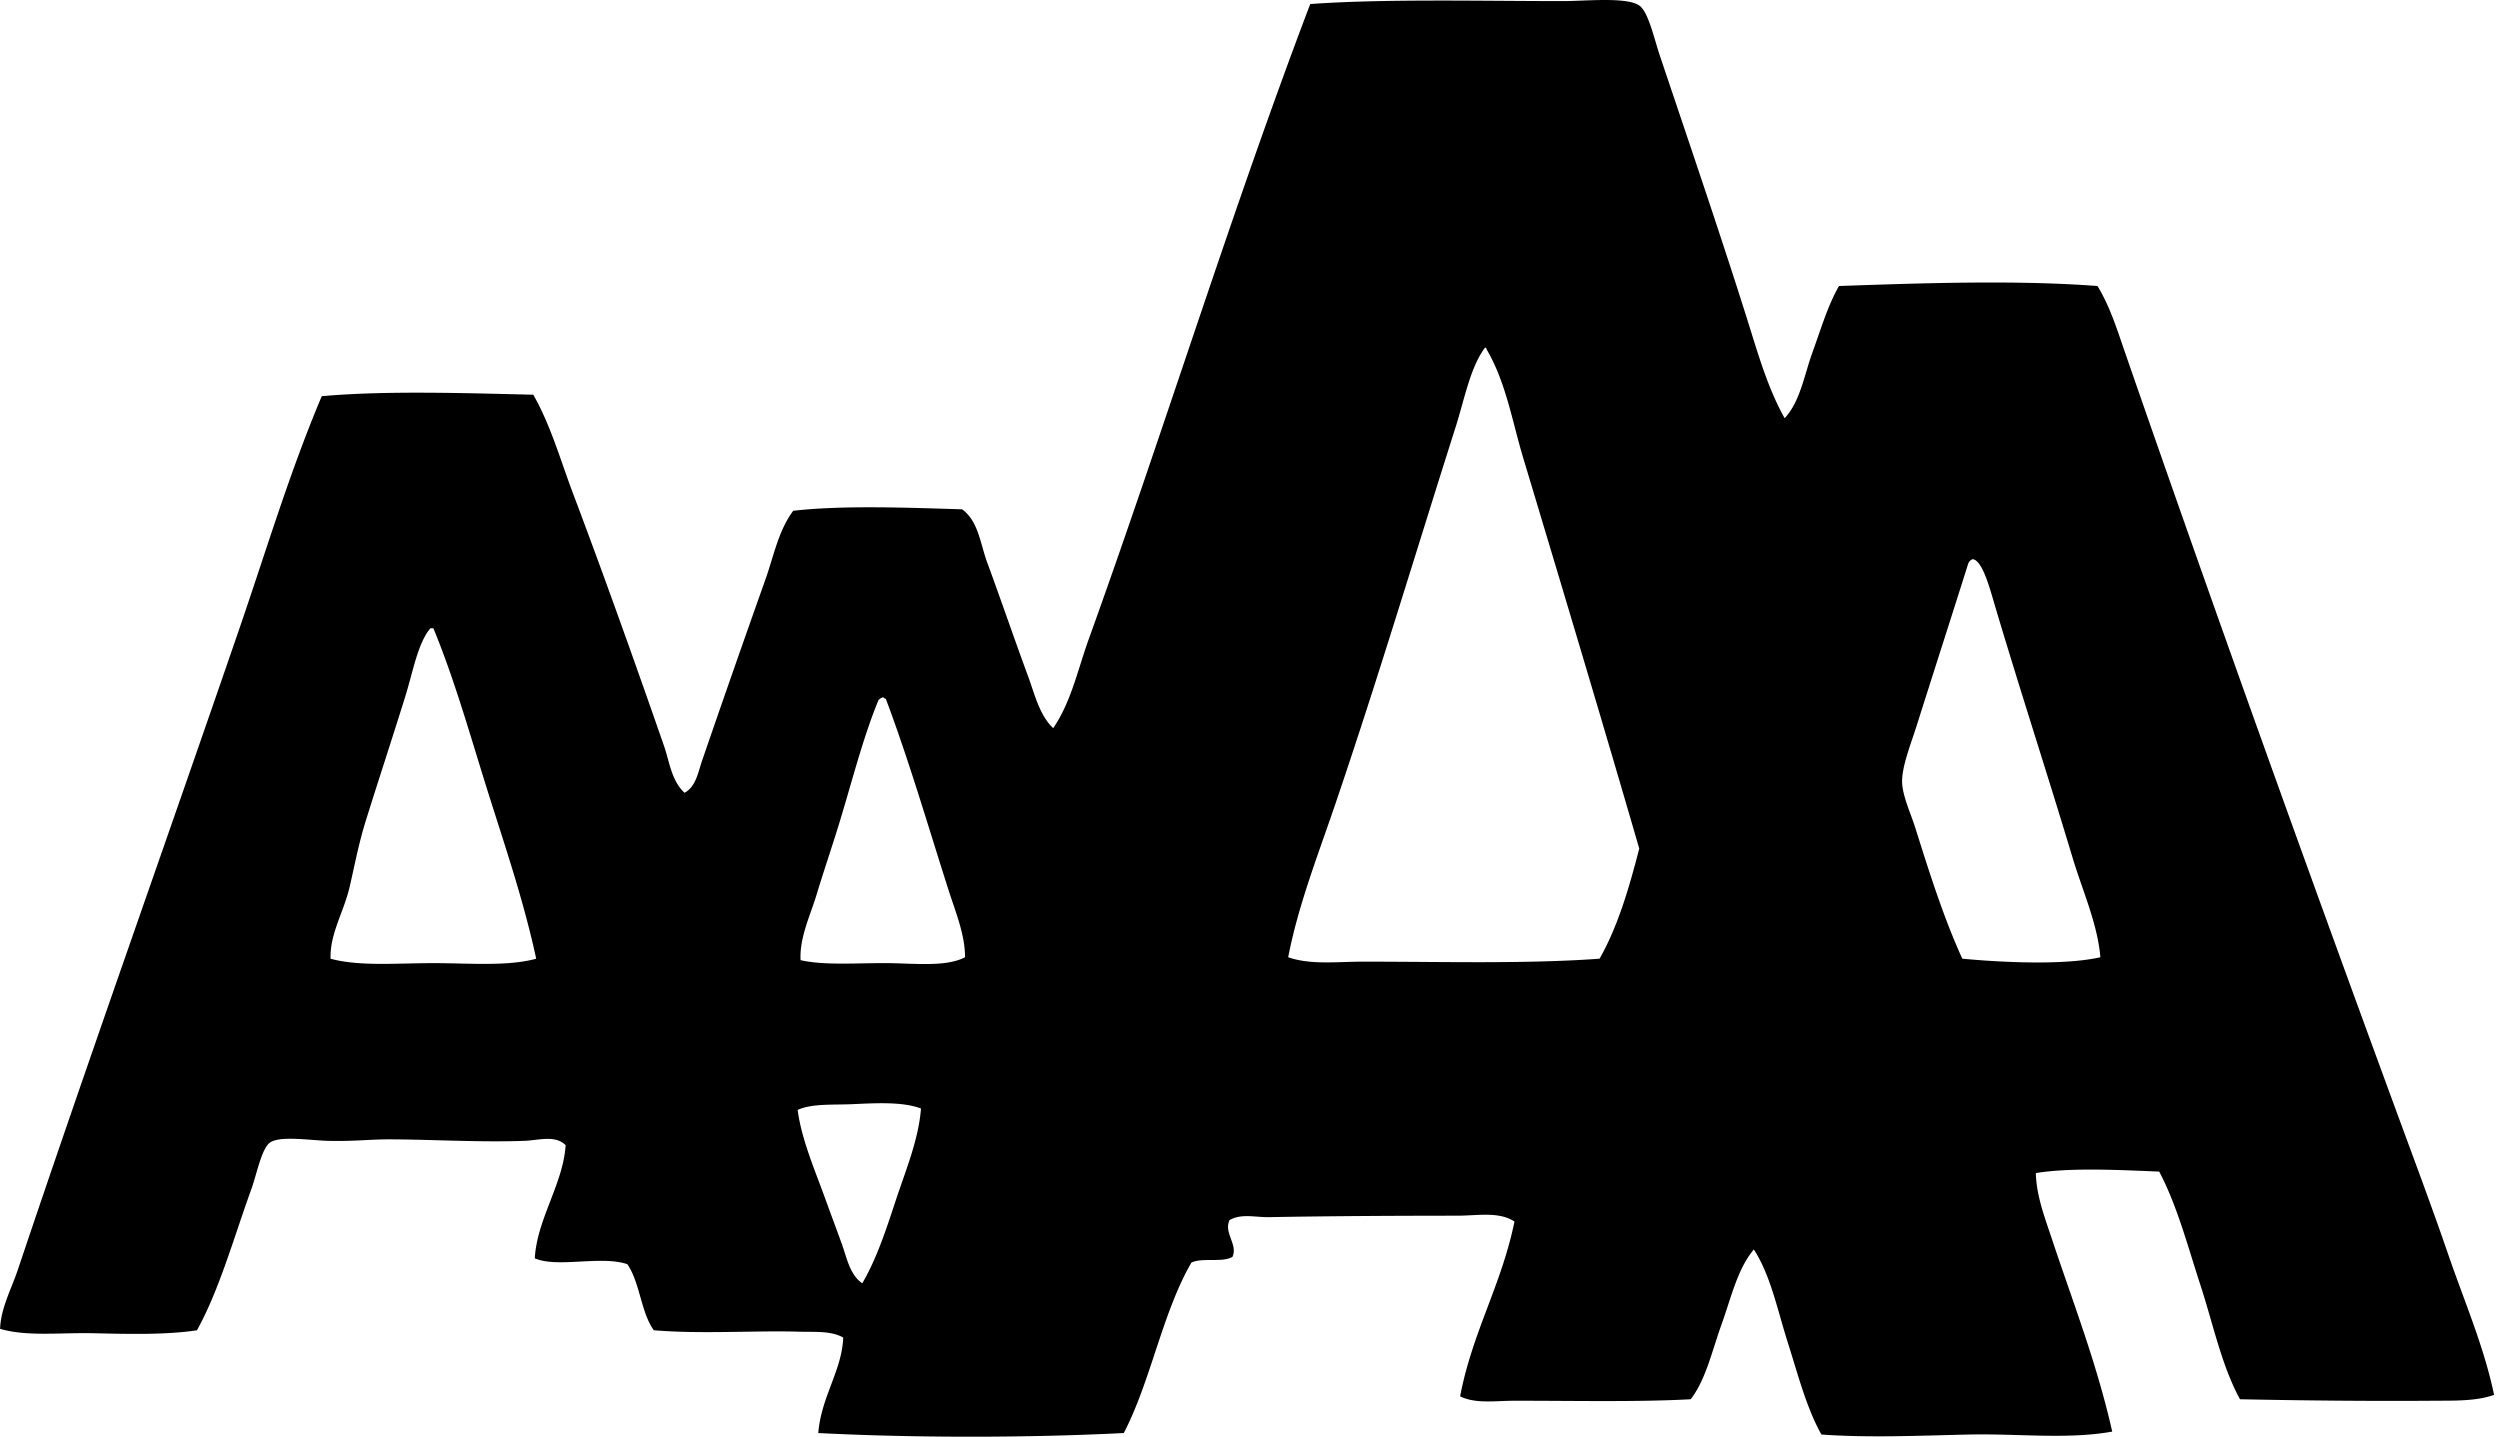 <svg xmlns="http://www.w3.org/2000/svg" width="348" height="200" fill="none" viewBox="0 0 348 200">
  <path fill="#000" fill-rule="evenodd" d="M248.422 58.212c2.178-2.33 2.723-6.003 3.884-9.197 1.178-3.231 2.128-6.508 3.682-9.202 11.341-.4 24.737-.859 35.983 0 1.761 2.88 2.794 6.252 3.884 9.4 12.251 35.36 25.076 71.063 38.029 106.316 2.352 6.392 4.731 12.746 6.954 19.217 2.203 6.408 4.95 12.755 6.339 19.419-2.475.885-5.512.798-8.384.818-8.652.067-18.25-.029-26.989-.206-2.574-4.727-3.739-10.495-5.52-15.945-1.781-5.45-3.239-11.048-5.723-15.746-5.206-.207-12.304-.599-17.171.206.078 3.219 1.264 6.227 2.247 9.202 2.814 8.503 6.239 17.246 8.384 26.782-6.124 1.116-13.077.269-19.833.409-6.859.145-13.858.484-20.646 0-2.099-3.735-3.285-8.428-4.702-12.878-1.438-4.521-2.356-9.243-4.702-12.879-2.294 2.706-3.165 6.743-4.496 10.424-1.318 3.64-2.144 7.607-4.293 10.425-7.445.401-16.155.202-24.534.206-2.641 0-5.384.459-7.566-.611 1.698-8.933 5.764-15.498 7.566-24.332-2.165-1.434-5.186-.814-7.975-.814-8.301 0-18.089.053-26.167.202-1.908.037-3.879-.545-5.52.413-.843 1.785 1.19 3.38.409 5.107-1.334.847-4.301.066-5.726.818-4.045 6.991-5.628 16.453-9.404 23.713-13.234.677-29.291.686-42.529 0 .409-5.045 3.297-8.693 3.475-13.288-1.69-.979-4.029-.752-6.132-.818-6.028-.186-13.651.359-20.241-.203-1.79-2.503-1.926-6.66-3.682-9.197-3.673-1.24-9.743.562-12.879-.818.298-5.438 3.95-10.35 4.293-15.742-1.43-1.451-3.73-.686-5.726-.608-6.223.232-13.135-.206-19.015-.206-2.446 0-4.909.301-8.383.206-2.475-.074-6.537-.719-7.975.203-1.223.785-1.888 4.429-2.657 6.545-2.404 6.615-4.437 13.99-7.565 19.626-4.371.648-9.499.52-14.312.409-4.694-.112-9.355.496-13.09-.616.103-2.888 1.545-5.47 2.454-8.177 9.954-29.645 20.647-59.585 30.873-89.342 3.731-10.858 7.012-21.812 11.45-32.302 8.94-.806 20.159-.418 29.443-.207 2.409 4.219 3.772 9.065 5.516 13.701 4.359 11.557 8.627 23.523 12.676 35.166.769 2.211 1.041 4.871 2.86 6.545 1.594-.831 1.929-2.971 2.454-4.5a2650.736 2650.736 0 0 1 8.792-25.15c1.165-3.28 1.83-6.867 3.888-9.606 6.97-.798 16.205-.422 23.51-.203 2.268 1.661 2.524 4.776 3.475 7.359 1.892 5.144 3.768 10.627 5.726 15.944.918 2.492 1.579 5.388 3.475 7.157 2.504-3.661 3.421-8.152 4.905-12.268 10.49-29.096 19.915-59.725 30.873-88.528 10.416-.74 23.572-.409 35.165-.409 3.19 0 8.851-.607 10.632.612 1.264.867 2.037 4.495 2.863 6.954 3.991 11.891 8.197 24.179 12.061 36.393 1.516 4.788 2.875 9.738 5.317 14.101Zm-45.797 1.228c-5.578 17.535-10.895 35.302-16.767 52.544-2.421 7.119-5.168 14.102-6.54 21.266 3.119 1.087 6.788.612 10.424.612 11.007 0 22.882.33 32.918-.414 2.521-4.425 4.103-9.796 5.521-15.333-5.231-18.027-10.756-36.421-16.152-54.382-1.545-5.14-2.409-10.553-5.111-15.127-.012-.124-.033-.244-.206-.207-2.046 2.715-2.868 7.21-4.087 11.04Zm71.352 19.014c-2.111 6.698-4.892 15.337-7.156 22.49-.855 2.693-2.115 5.825-2.045 7.974.062 1.901 1.194 4.289 1.839 6.338 1.999 6.351 3.995 12.639 6.54 18.192 5.533.529 14.251.938 19.217-.202-.401-4.677-2.454-9.148-3.884-13.904-3.574-11.883-7.243-23.084-10.833-35.165-.62-2.083-1.69-6.223-3.066-6.339a1.06 1.06 0 0 0-.612.616ZM67.891 110.145c-2.404-7.648-4.561-15.395-7.565-22.692h-.41c-1.75 2.054-2.424 6.016-3.474 9.404-1.839 5.925-3.71 11.573-5.52 17.379-.987 3.16-1.554 6.21-2.248 9.197-.822 3.545-2.776 6.545-2.657 10.02 3.98 1.09 9.252.615 14.309.615 5.062.004 10.33.475 14.313-.615-1.732-8.045-4.347-15.676-6.748-23.308Zm55.201 23.919c4.02 0 8.487.612 11.243-.814-.008-3.157-1.289-6.214-2.248-9.201-2.896-9.045-5.557-18.213-8.788-26.783-.207 0-.244-.165-.409-.206-.24.099-.463.219-.612.409-2.272 5.528-3.842 11.974-5.722 17.99-.946 3.032-1.967 6.032-2.864 8.999-.917 3.028-2.417 6.061-2.251 9.197 3.231.731 7.519.409 11.651.409Zm-4.293 19.63c-2.793.133-5.809-.111-7.768.814.558 4.161 2.401 8.355 3.889 12.474.735 2.037 1.528 4.149 2.247 6.132.715 1.971 1.116 4.322 2.859 5.52 2.021-3.43 3.372-7.623 4.702-11.652 1.376-4.148 3.132-8.342 3.475-12.672-2.409-.942-6.024-.777-9.404-.616Z" clip-rule="evenodd"/>
</svg>
